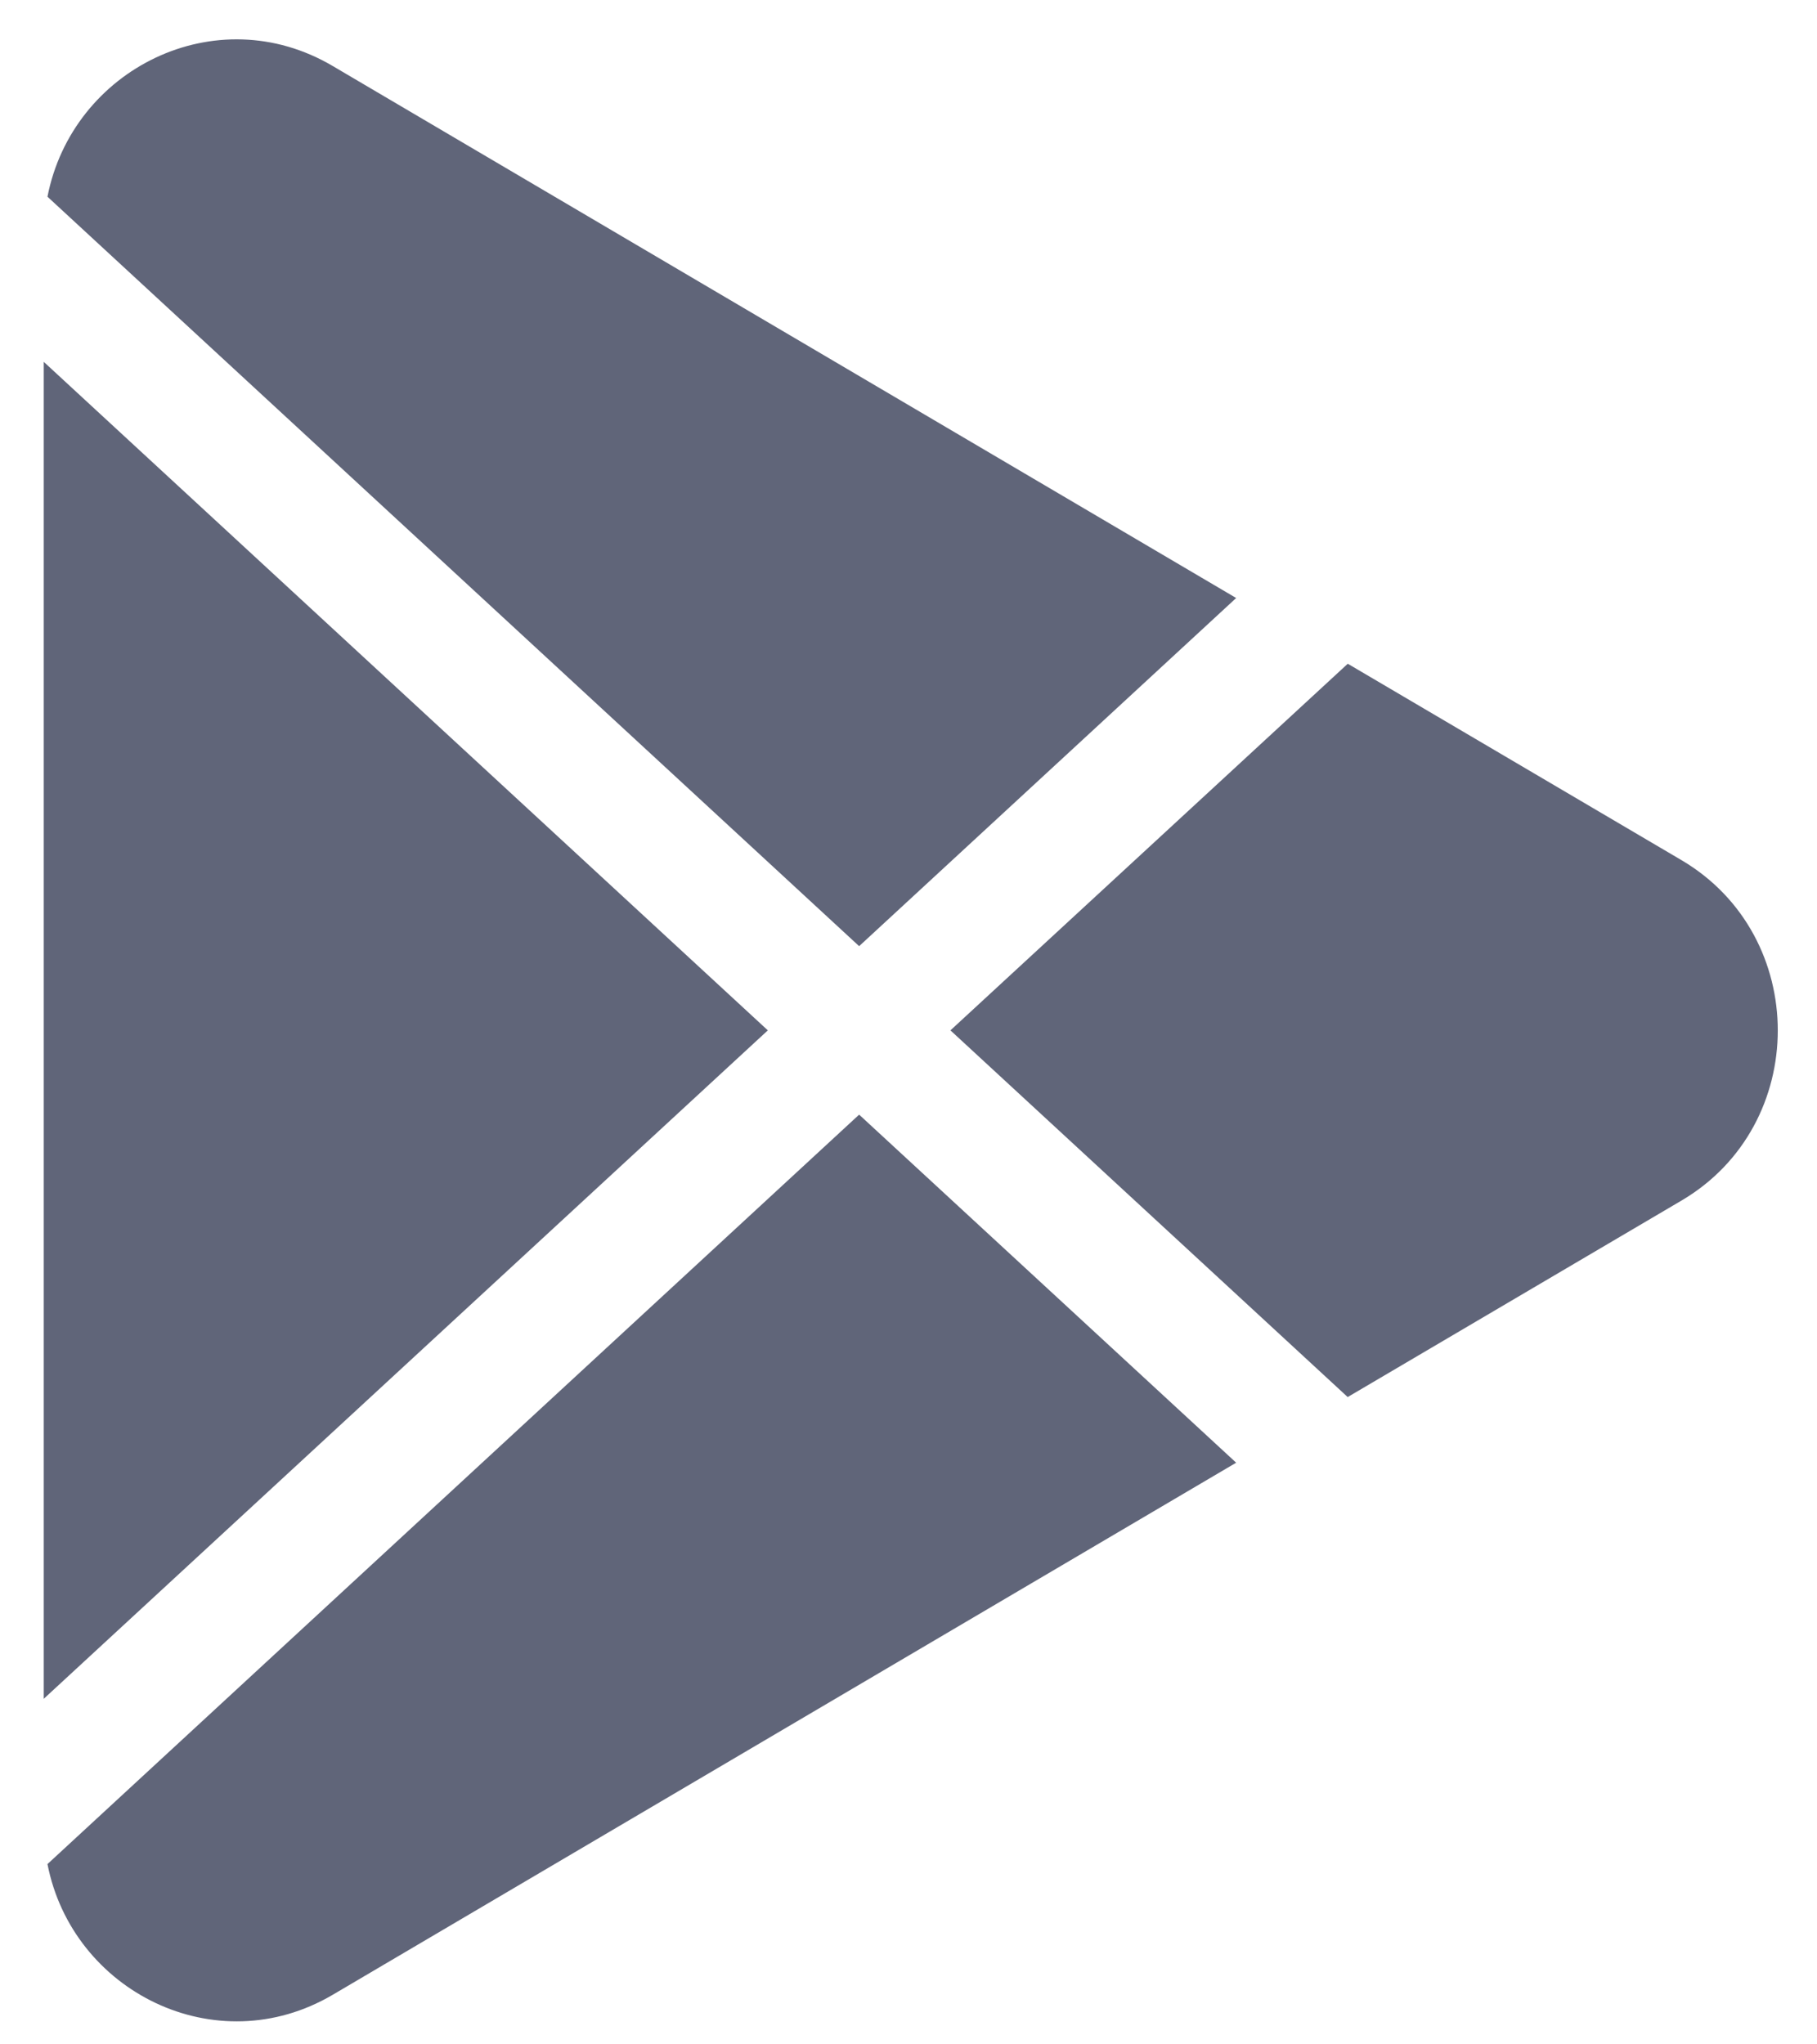 <svg width="24" height="27" viewBox="0 0 24 27" fill="none" xmlns="http://www.w3.org/2000/svg">
<path d="M22.21 15.856C23.906 14.858 23.906 12.36 22.21 11.36L17.802 8.766L12.554 13.608L17.801 18.451L22.21 15.856ZM16.328 19.318L11.348 14.721L0.627 24.619C0.956 26.302 2.852 27.253 4.395 26.345L16.328 19.318ZM0.578 22.436V4.779L10.142 13.608L0.578 22.436ZM0.627 2.598L11.348 12.496L16.328 7.898L4.395 0.872C2.852 -0.038 0.956 0.913 0.627 2.598Z" fill="#606579"/>
</svg>
